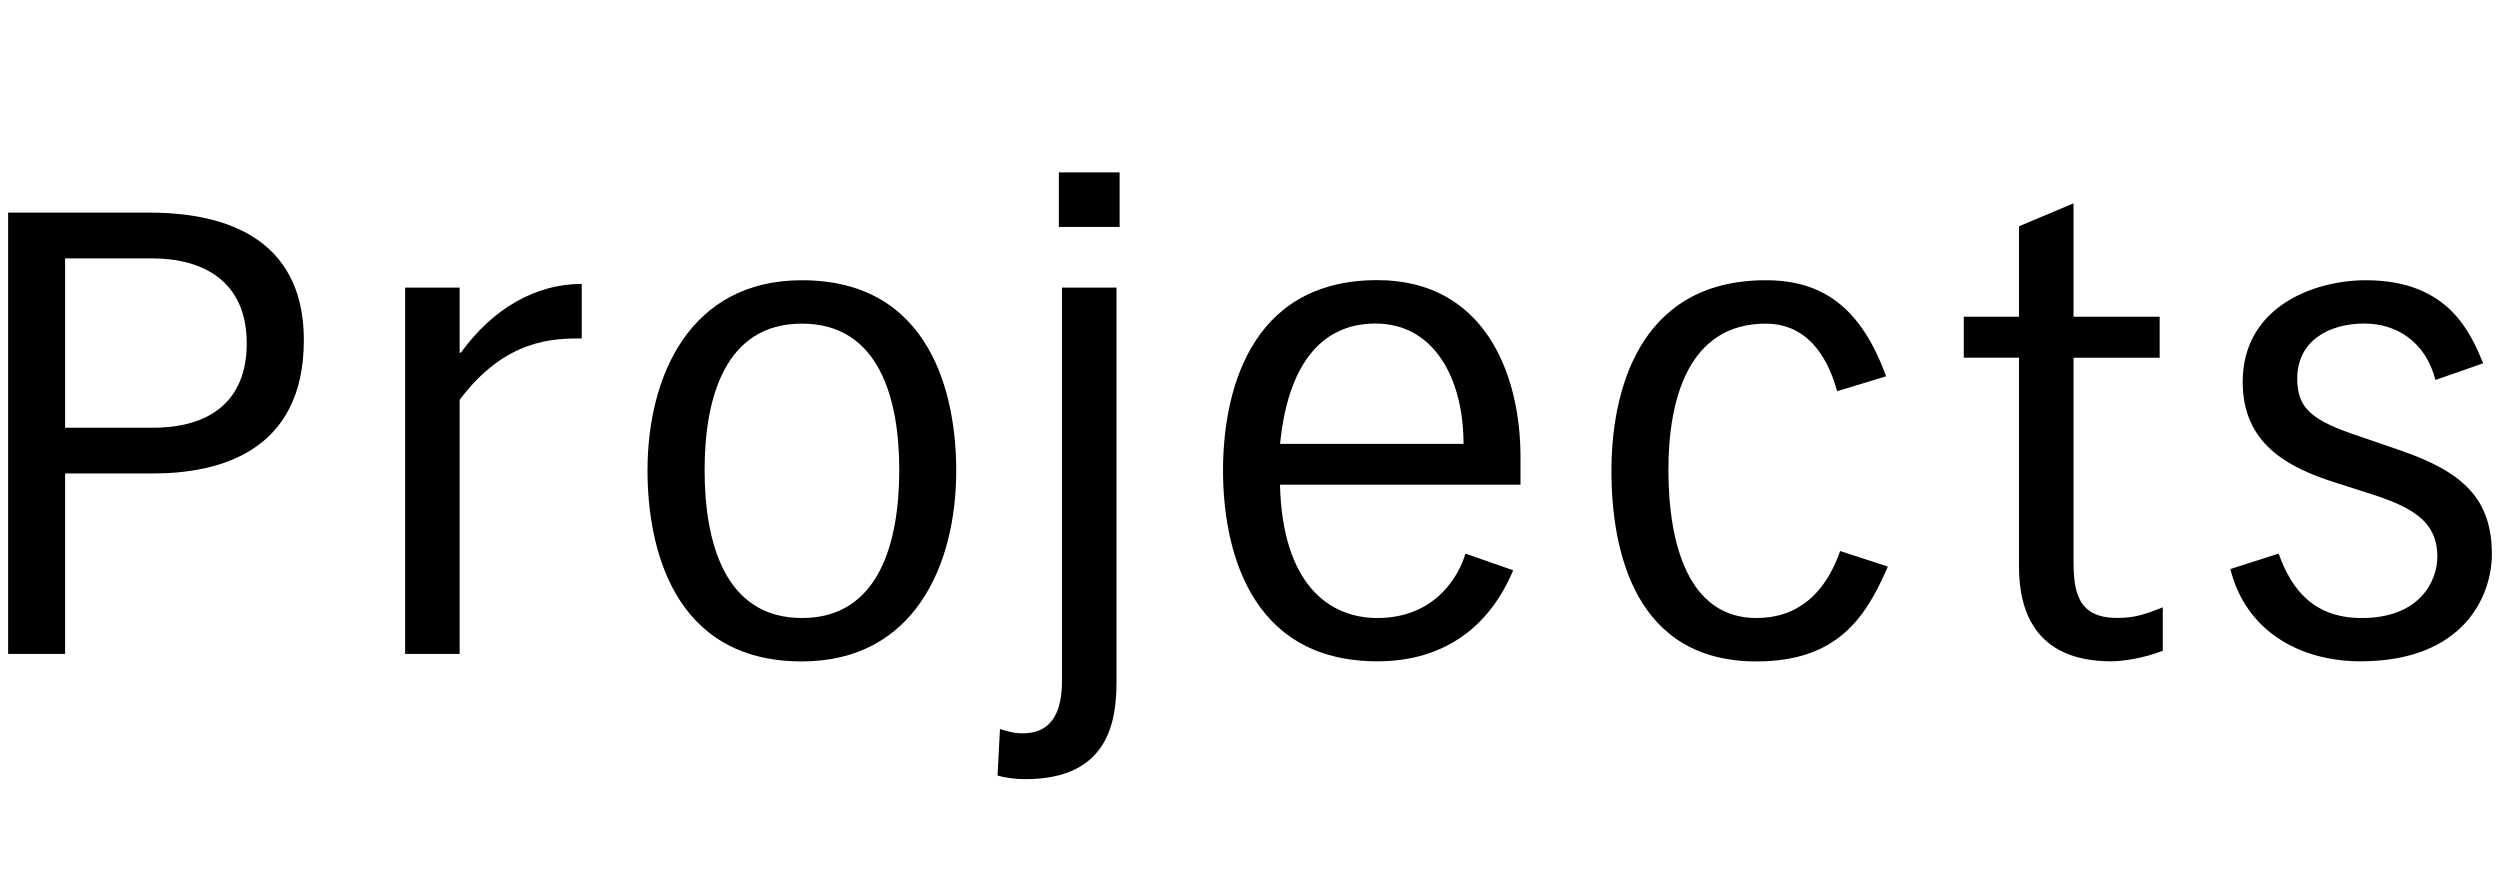 <?xml version="1.0" encoding="utf-8"?>
<!-- Generator: Adobe Illustrator 24.3.0, SVG Export Plug-In . SVG Version: 6.00 Build 0)  -->
<svg version="1.1" id="レイヤー_1" xmlns="http://www.w3.org/2000/svg" xmlns:xlink="http://www.w3.org/1999/xlink" x="0px"
	 y="0px" viewBox="0 0 22.463 8" style="enable-background:new 0 0 22.463 8;" xml:space="preserve">
<path d="M0.073,1.91h1.259c0.479,0,1.398,0.101,1.398,1.147
	c0,1.003-0.763,1.197-1.354,1.197H0.585V5.876h-0.512
	C0.073,5.876,0.073,1.91,0.073,1.91z M0.585,3.843h0.791
	c0.501,0,0.841-0.233,0.841-0.757c0-0.618-0.473-0.764-0.841-0.764h-0.791V3.843z"/>
<path d="M3.64,2.584h0.49v0.585h0.011c0.29-0.4,0.674-0.618,1.086-0.618v0.49
	c-0.245,0-0.685,0-1.097,0.552v2.283H3.64V2.584z"/>
<path d="M5.818,4.228c0-0.847,0.379-1.71,1.387-1.71c1.169,0,1.387,1.047,1.387,1.71
	c0,0.852-0.379,1.715-1.387,1.715C6.036,5.943,5.818,4.896,5.818,4.228z
	 M6.331,4.222c0,0.646,0.178,1.331,0.875,1.331c0.696,0,0.874-0.685,0.874-1.331
	c0-0.635-0.178-1.314-0.874-1.314C6.509,2.907,6.331,3.587,6.331,4.222z"/>
<path d="M10.032,6.121c0,0.346-0.061,0.88-0.819,0.88
	c-0.078,0-0.178-0.011-0.25-0.033l0.022-0.418
	c0.067,0.022,0.128,0.039,0.206,0.039c0.295,0,0.351-0.251,0.351-0.468V2.584h0.49
	C10.032,2.584,10.032,6.121,10.032,6.121z M9.514,1.549h0.546v0.49H9.514V1.549z"/>
<path d="M11.501,4.356c0.022,0.886,0.434,1.197,0.875,1.197
	c0.535,0,0.741-0.4,0.791-0.579l0.429,0.15
	c-0.212,0.507-0.619,0.818-1.22,0.818c-1.17,0-1.387-1.047-1.387-1.715
	c0-0.663,0.217-1.71,1.387-1.71c0.947,0,1.286,0.818,1.286,1.593v0.245h-2.161V4.356z
	 M13.15,3.988c0-0.591-0.267-1.081-0.791-1.081c-0.512,0-0.791,0.407-0.857,1.081
	C11.501,3.988,13.15,3.988,13.15,3.988z"/>
<path d="M16.507,3.515c-0.039-0.134-0.173-0.607-0.641-0.607
	c-0.696,0-0.875,0.68-0.875,1.314c0,0.663,0.178,1.331,0.791,1.331
	c0.368,0,0.618-0.217,0.752-0.602l0.429,0.14
	c-0.2,0.462-0.457,0.852-1.181,0.852c-1.086,0-1.303-0.979-1.303-1.715
	c0-0.663,0.217-1.71,1.387-1.71c0.501,0,0.852,0.234,1.081,0.863L16.507,3.515z"/>
<path d="M18.141,2.033l0.49-0.206v1.019h0.774v0.368h-0.774v1.815
	c0,0.273,0.028,0.523,0.39,0.523c0.156,0,0.239-0.027,0.412-0.095v0.39
	c-0.184,0.073-0.379,0.095-0.462,0.095c-0.708,0-0.83-0.484-0.83-0.852V3.214
	h-0.496v-0.368h0.496C18.141,2.846,18.141,2.033,18.141,2.033z"/>
<path d="M20.474,4.974c0.123,0.346,0.334,0.579,0.747,0.579
	c0.523,0,0.679-0.334,0.679-0.551c0-0.335-0.25-0.457-0.663-0.585l-0.245-0.078
	c-0.445-0.14-0.841-0.356-0.841-0.908c0-0.668,0.629-0.913,1.108-0.913
	c0.746,0,0.941,0.479,1.053,0.746L21.883,3.414
	c-0.089-0.345-0.351-0.507-0.64-0.507c-0.318,0-0.602,0.156-0.602,0.496
	c0,0.25,0.117,0.362,0.479,0.49l0.451,0.155c0.546,0.189,0.819,0.424,0.819,0.931
	c0,0.367-0.245,0.963-1.181,0.963c-0.546,0-1.03-0.272-1.169-0.829L20.474,4.974z"
	/>
</svg>
